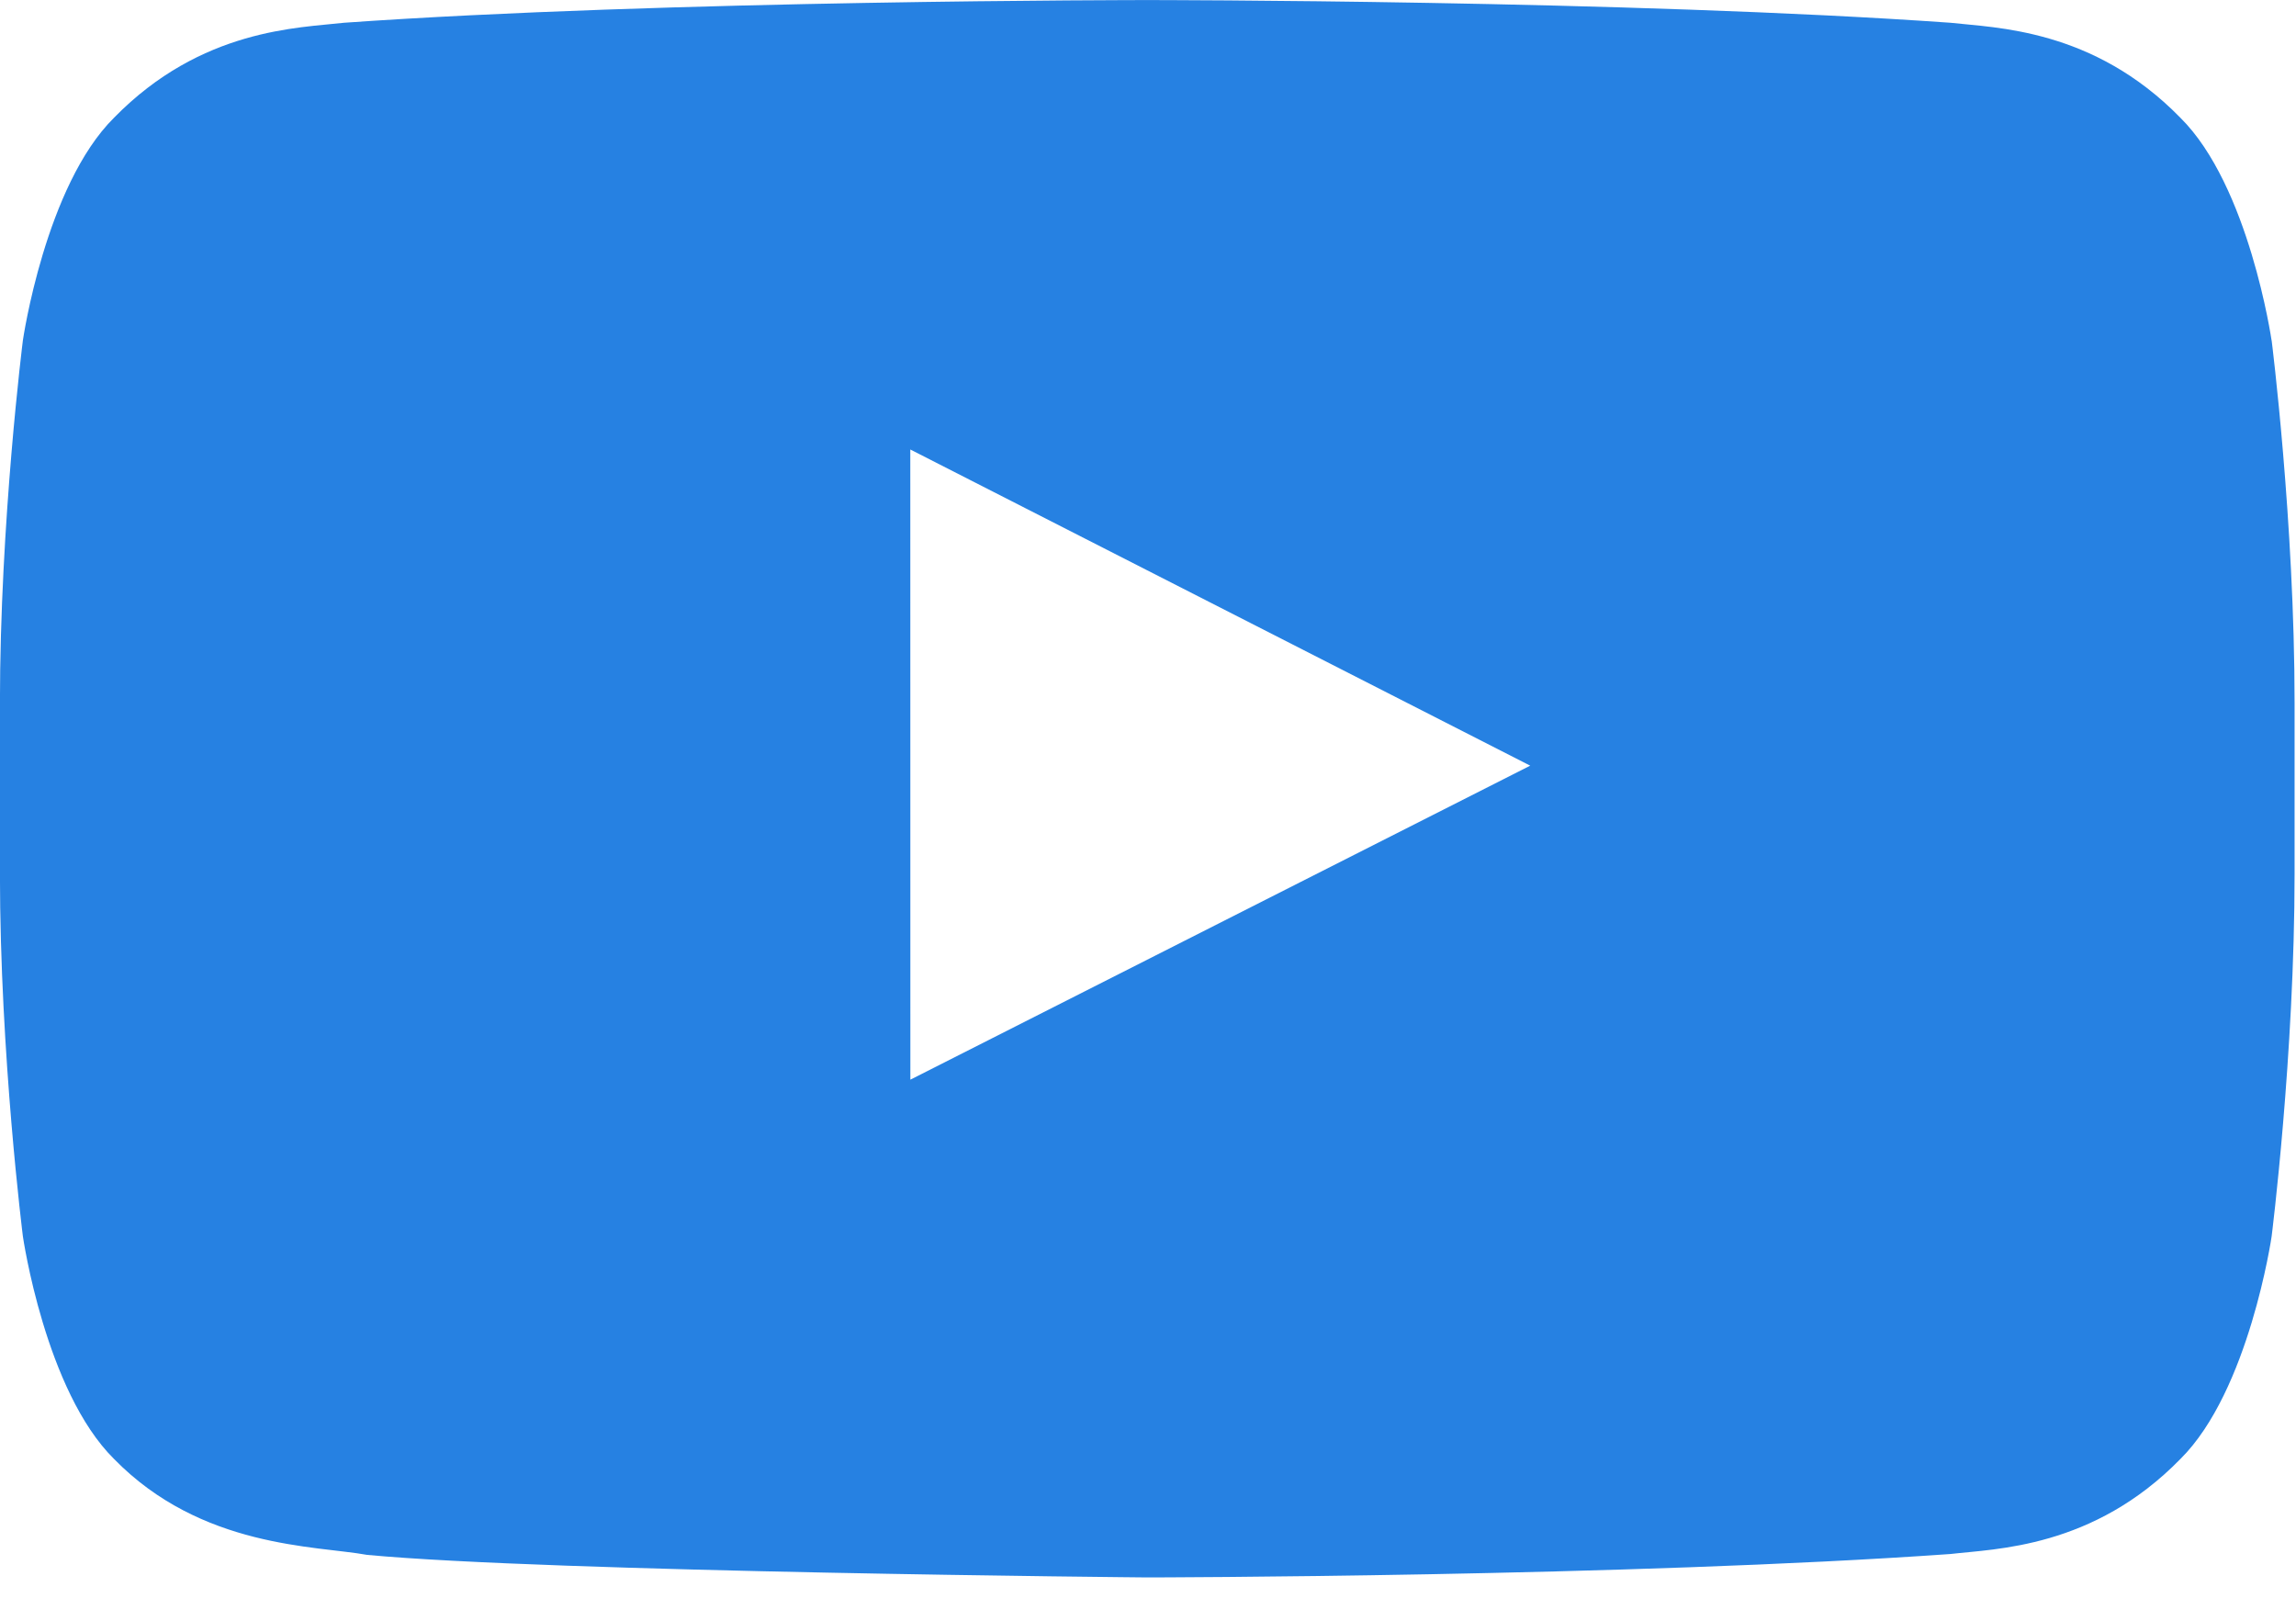<svg fill="none" height="24" viewBox="0 0 34 24" width="34" xmlns="http://www.w3.org/2000/svg"><path clip-rule="evenodd" d="m13.481 15.988-.001-9.332 9.18 4.682zm20.157-10.949s-.332-2.289-1.351-3.296c-1.292-1.323-2.741-1.33-3.404-1.406-4.755-.336-11.887-.336-11.887-.336h-.015s-7.132 0-11.887.336c-.665.077-2.112.083-3.405 1.406-1.018 1.008-1.35 3.296-1.35 3.296s-.34 2.688-.34 5.375v2.52c0 2.688.34 5.375.34 5.375s.331 2.289 1.35 3.296c1.293 1.323 2.991 1.282 3.747 1.42 2.718.255 11.553.334 11.553.334s7.14-.01 11.895-.347c.664-.078 2.112-.084 3.404-1.407 1.018-1.008 1.351-3.296 1.351-3.296s.34-2.687.34-5.375v-2.52c0-2.687-.34-5.375-.34-5.375z" fill="#2681e2" fill-rule="evenodd"/></svg>